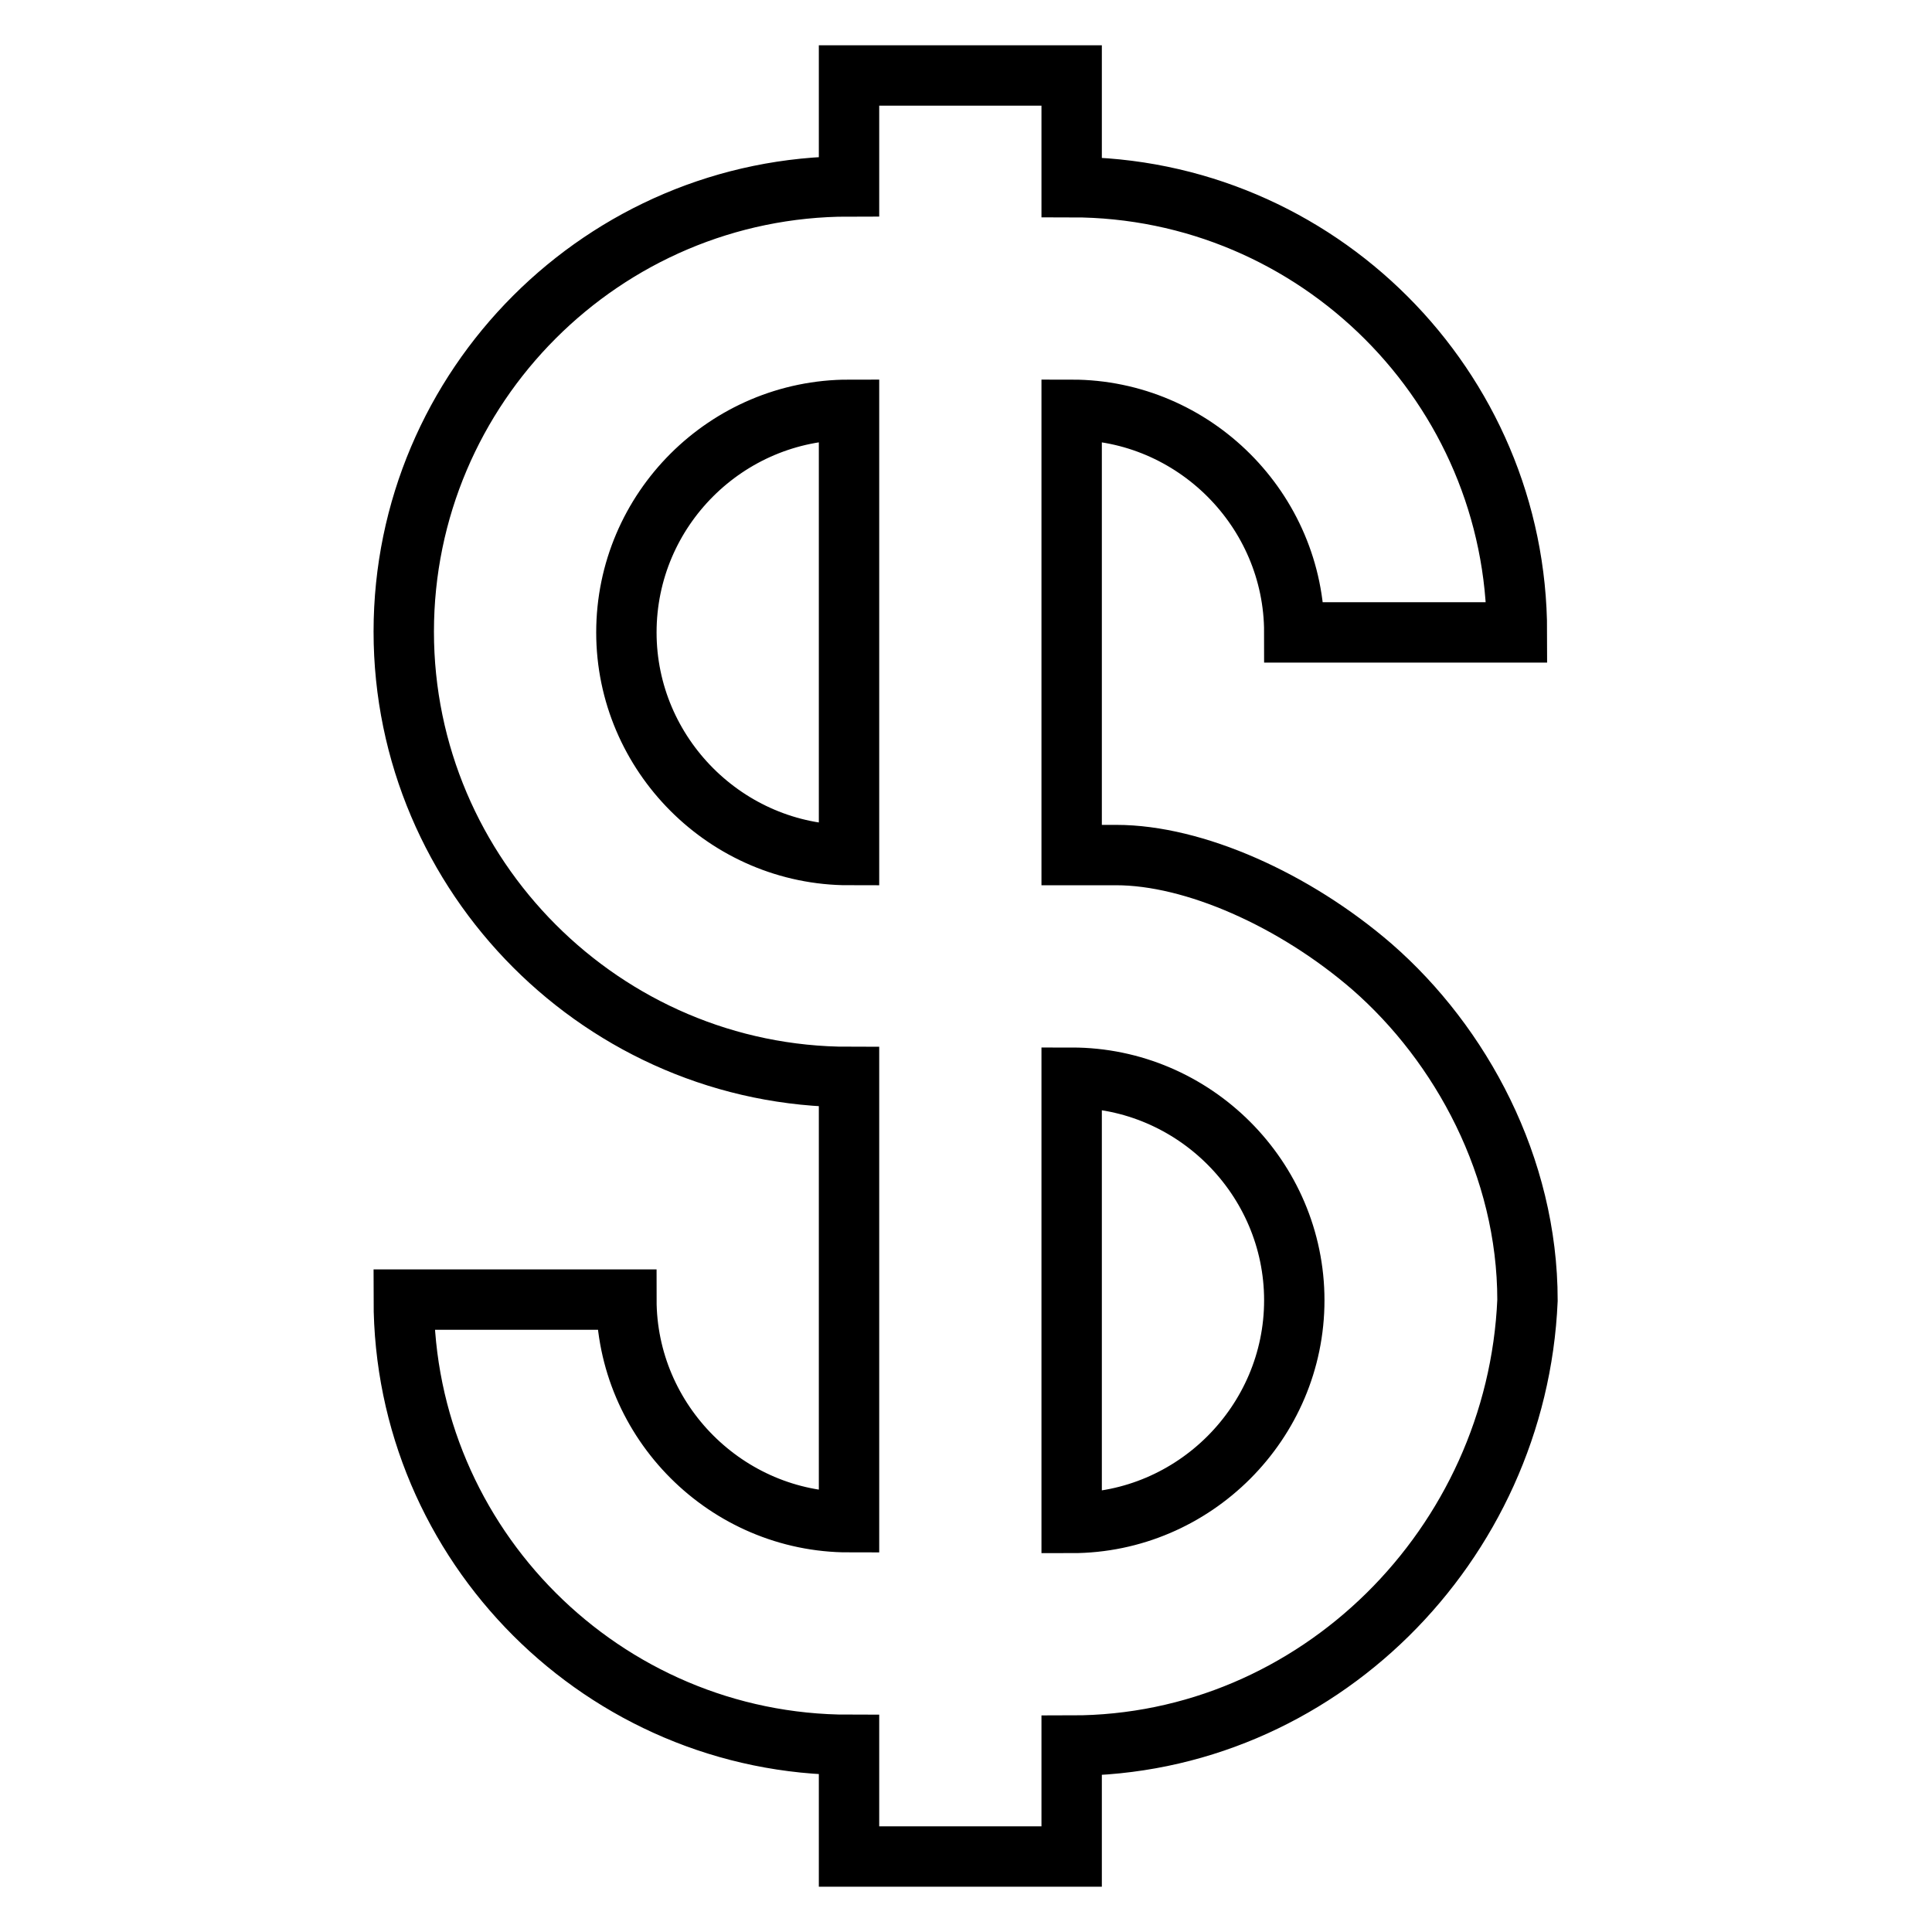 <?xml version="1.0" encoding="utf-8"?>
<!-- Svg Vector Icons : http://www.onlinewebfonts.com/icon -->
<!DOCTYPE svg PUBLIC "-//W3C//DTD SVG 1.1//EN" "http://www.w3.org/Graphics/SVG/1.1/DTD/svg11.dtd">
<svg version="1.1" xmlns="http://www.w3.org/2000/svg" xmlns:xlink="http://www.w3.org/1999/xlink" x="0px" y="0px" viewBox="0 0 256 256" enable-background="new 0 0 256 256" xml:space="preserve">
<g> <path stroke-width="8" fill-opacity="0" stroke="#000000"  d="M142,231.3V246h-29.5v-14.8c-32.5,0-59-26.5-59-59H83c0,16.2,13.3,29.5,29.5,29.5v-59 c-32.5,0-59-26.6-59-59c0-32.5,26.5-59,59-59V10H142v14.8c32.5,0,59,26.5,59,59h-29.5c0-16.2-13.3-29.5-29.5-29.5v59h5.9 c10.3,0,23.6,5.9,33.9,14.8c11.8,10.3,20.6,26.5,20.6,44.2C201,204.7,174.5,231.3,142,231.3z M142,201.8 c16.2,0,29.5-13.3,29.5-29.5c0-16.2-13.3-29.5-29.5-29.5V201.8L142,201.8z M112.5,54.3C96.3,54.3,83,67.5,83,83.8 c0,16.2,13.3,29.5,29.5,29.5V54.3z"/></g>
</svg>